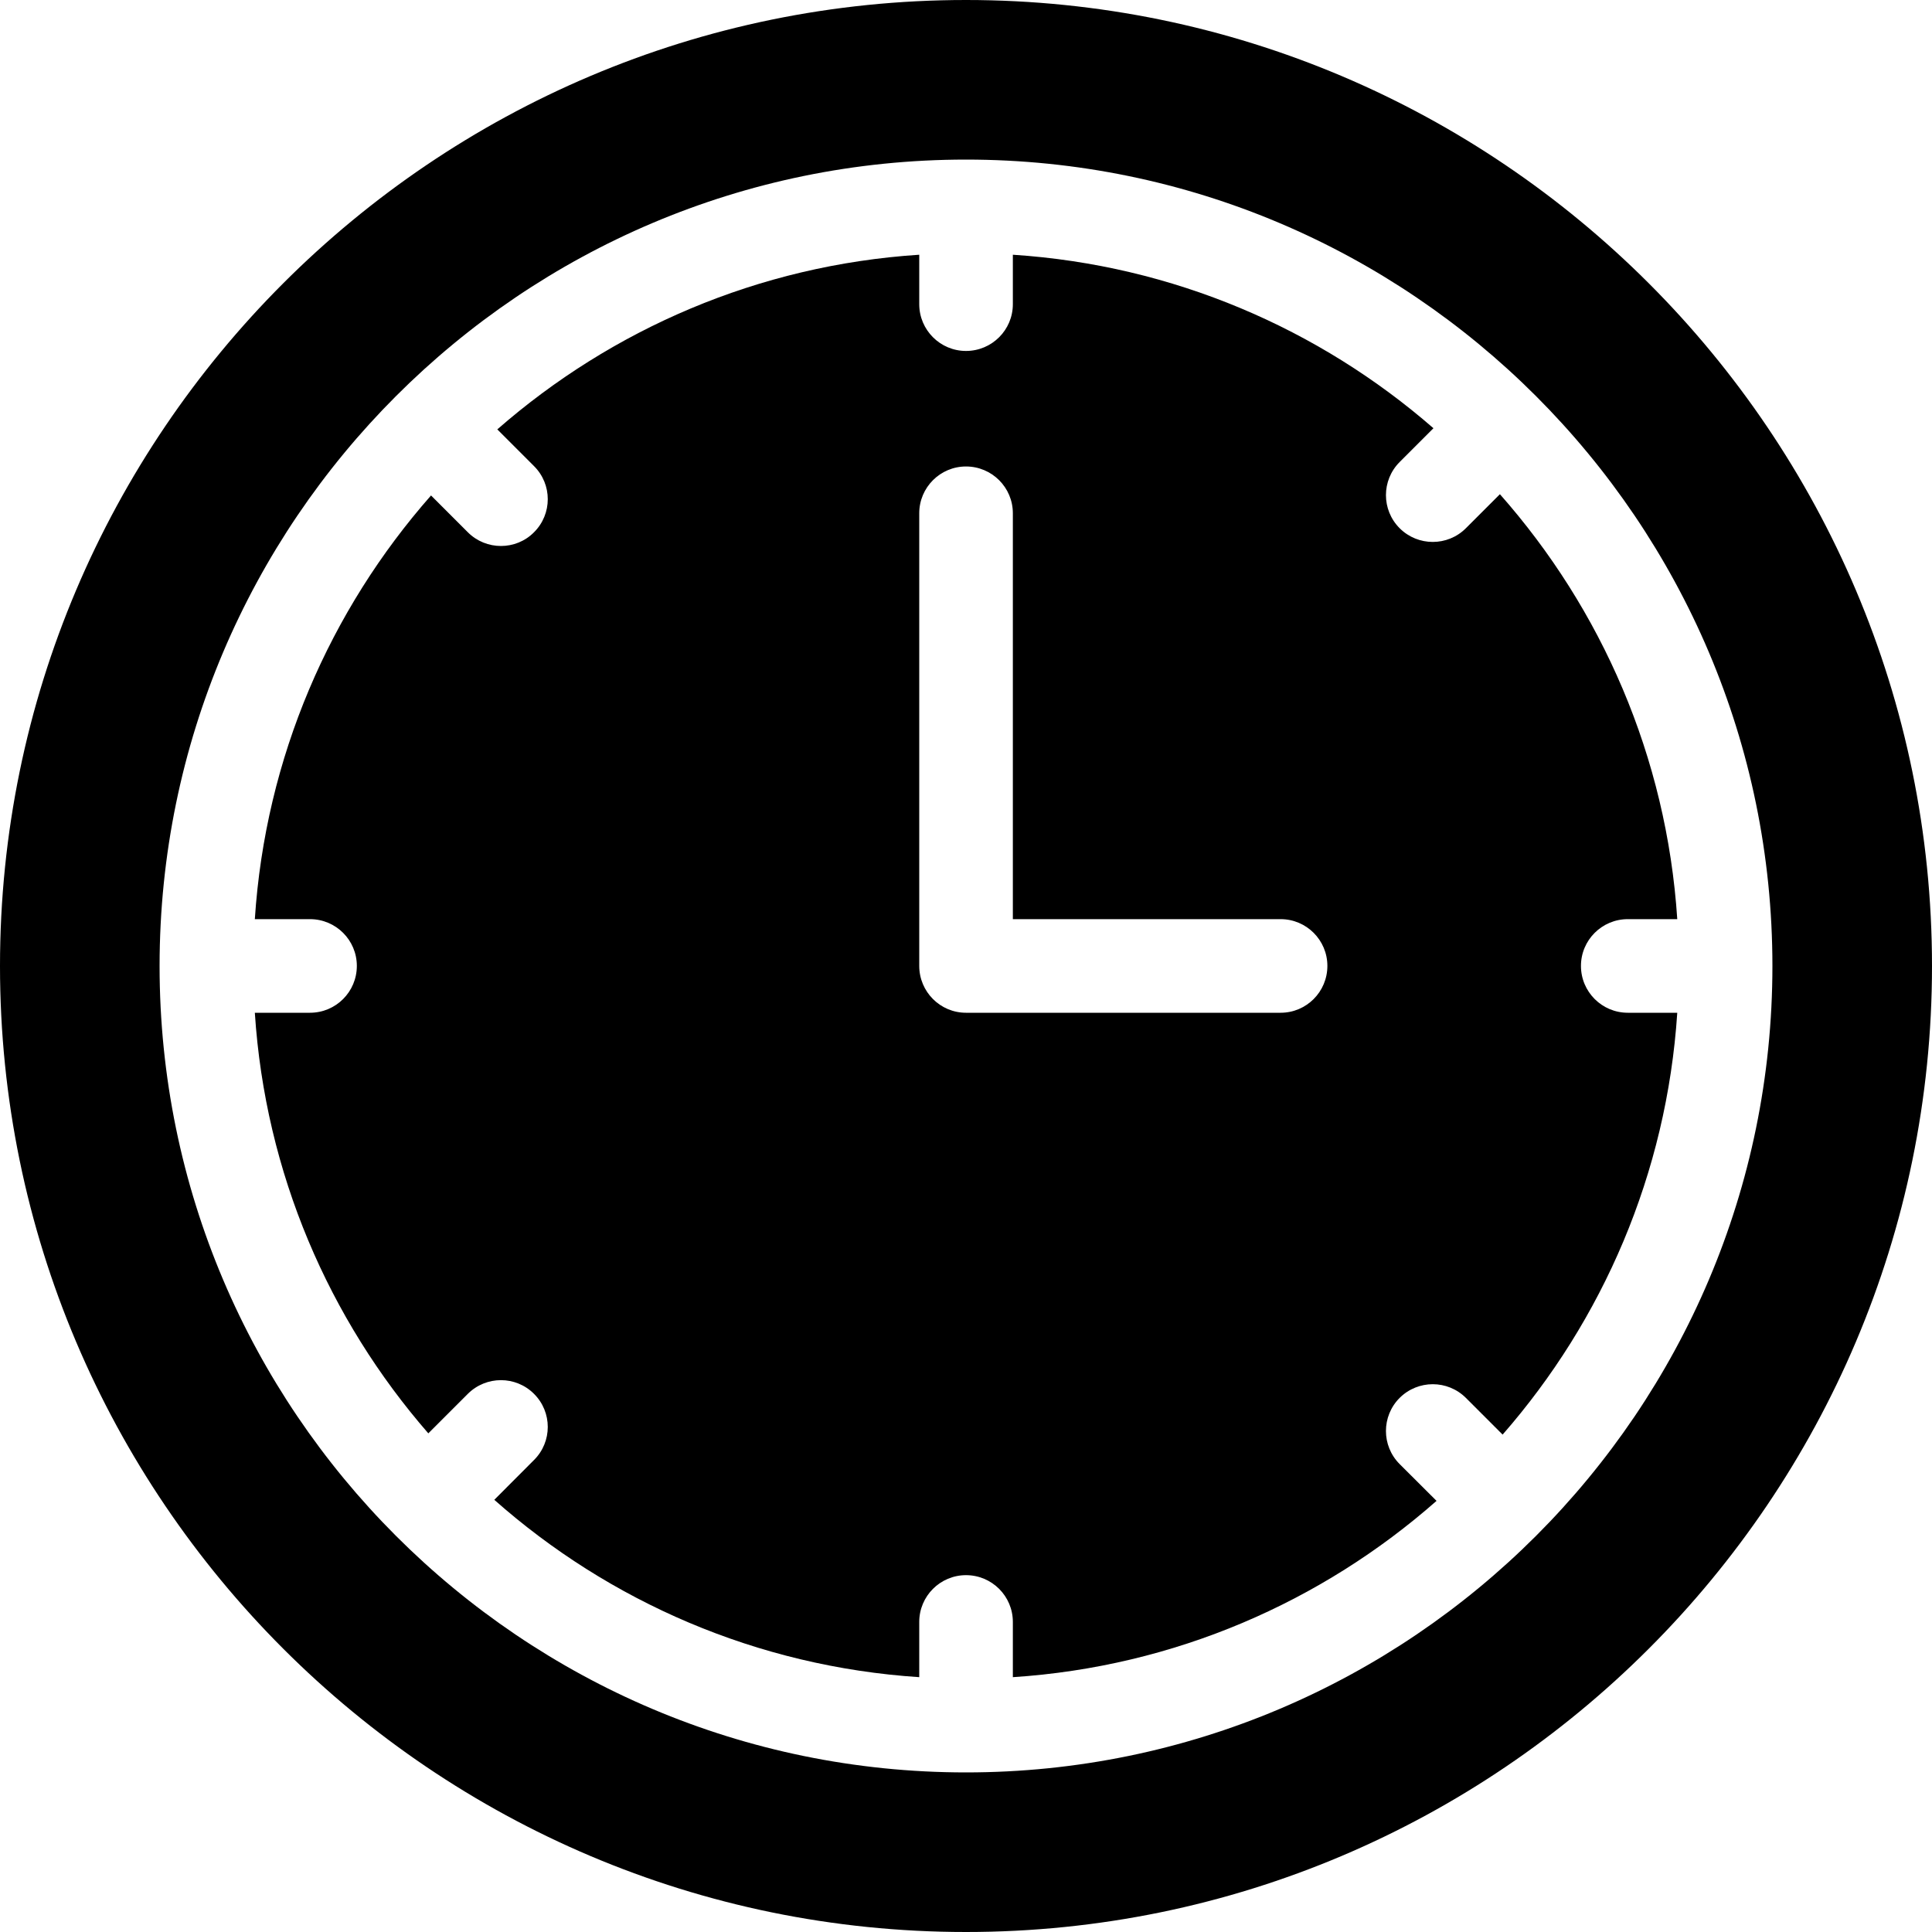 <svg width="20" height="20" viewBox="0 0 20 20" fill="none" xmlns="http://www.w3.org/2000/svg">
<path d="M16.851 10.484C16.583 10.484 16.366 10.267 16.366 9.999C16.366 9.732 16.583 9.515 16.851 9.515H17.363C17.253 7.834 16.578 6.305 15.527 5.116L15.175 5.468C15.08 5.563 14.956 5.61 14.832 5.61C14.708 5.61 14.584 5.563 14.489 5.468C14.3 5.279 14.3 4.972 14.489 4.783L14.839 4.433C13.657 3.404 12.145 2.745 10.485 2.637V3.149C10.485 3.416 10.268 3.633 10 3.633C9.733 3.633 9.516 3.416 9.516 3.149V2.637C7.85 2.745 6.333 3.409 5.148 4.445L5.528 4.825C5.718 5.014 5.718 5.321 5.528 5.51C5.434 5.605 5.31 5.652 5.186 5.652C5.062 5.652 4.938 5.605 4.843 5.51L4.462 5.129C3.417 6.316 2.747 7.84 2.638 9.515H3.209C3.477 9.515 3.694 9.732 3.694 9.999C3.694 10.267 3.477 10.484 3.209 10.484H2.638C2.746 12.144 3.405 13.656 4.434 14.838L4.843 14.429C5.033 14.24 5.339 14.24 5.528 14.429C5.718 14.618 5.718 14.925 5.528 15.114L5.117 15.526C6.305 16.578 7.835 17.252 9.516 17.362V16.79C9.516 16.523 9.733 16.306 10 16.306C10.268 16.306 10.485 16.523 10.485 16.79V17.362C12.16 17.253 13.684 16.582 14.871 15.537L14.489 15.156C14.3 14.967 14.3 14.66 14.489 14.471C14.679 14.282 14.985 14.282 15.175 14.471L15.555 14.851C16.59 13.667 17.254 12.15 17.363 10.484H16.851ZM13.257 10.484H10C9.733 10.484 9.516 10.267 9.516 9.999V5.313C9.516 5.046 9.733 4.829 10 4.829C10.268 4.829 10.485 5.046 10.485 5.313V9.515H13.257C13.524 9.515 13.741 9.732 13.741 9.999C13.741 10.267 13.524 10.484 13.257 10.484Z" fill="black"/>
<path d="M10 0C4.486 0 0 4.486 0 10C0 15.514 4.486 20 10 20C15.514 20 20 15.514 20 10C20 4.486 15.514 0 10 0ZM10 18.348C5.397 18.348 1.652 14.603 1.652 10C1.652 5.397 5.397 1.652 10 1.652C14.603 1.652 18.348 5.397 18.348 10C18.348 14.603 14.603 18.348 10 18.348Z" fill="black"/>
</svg>
